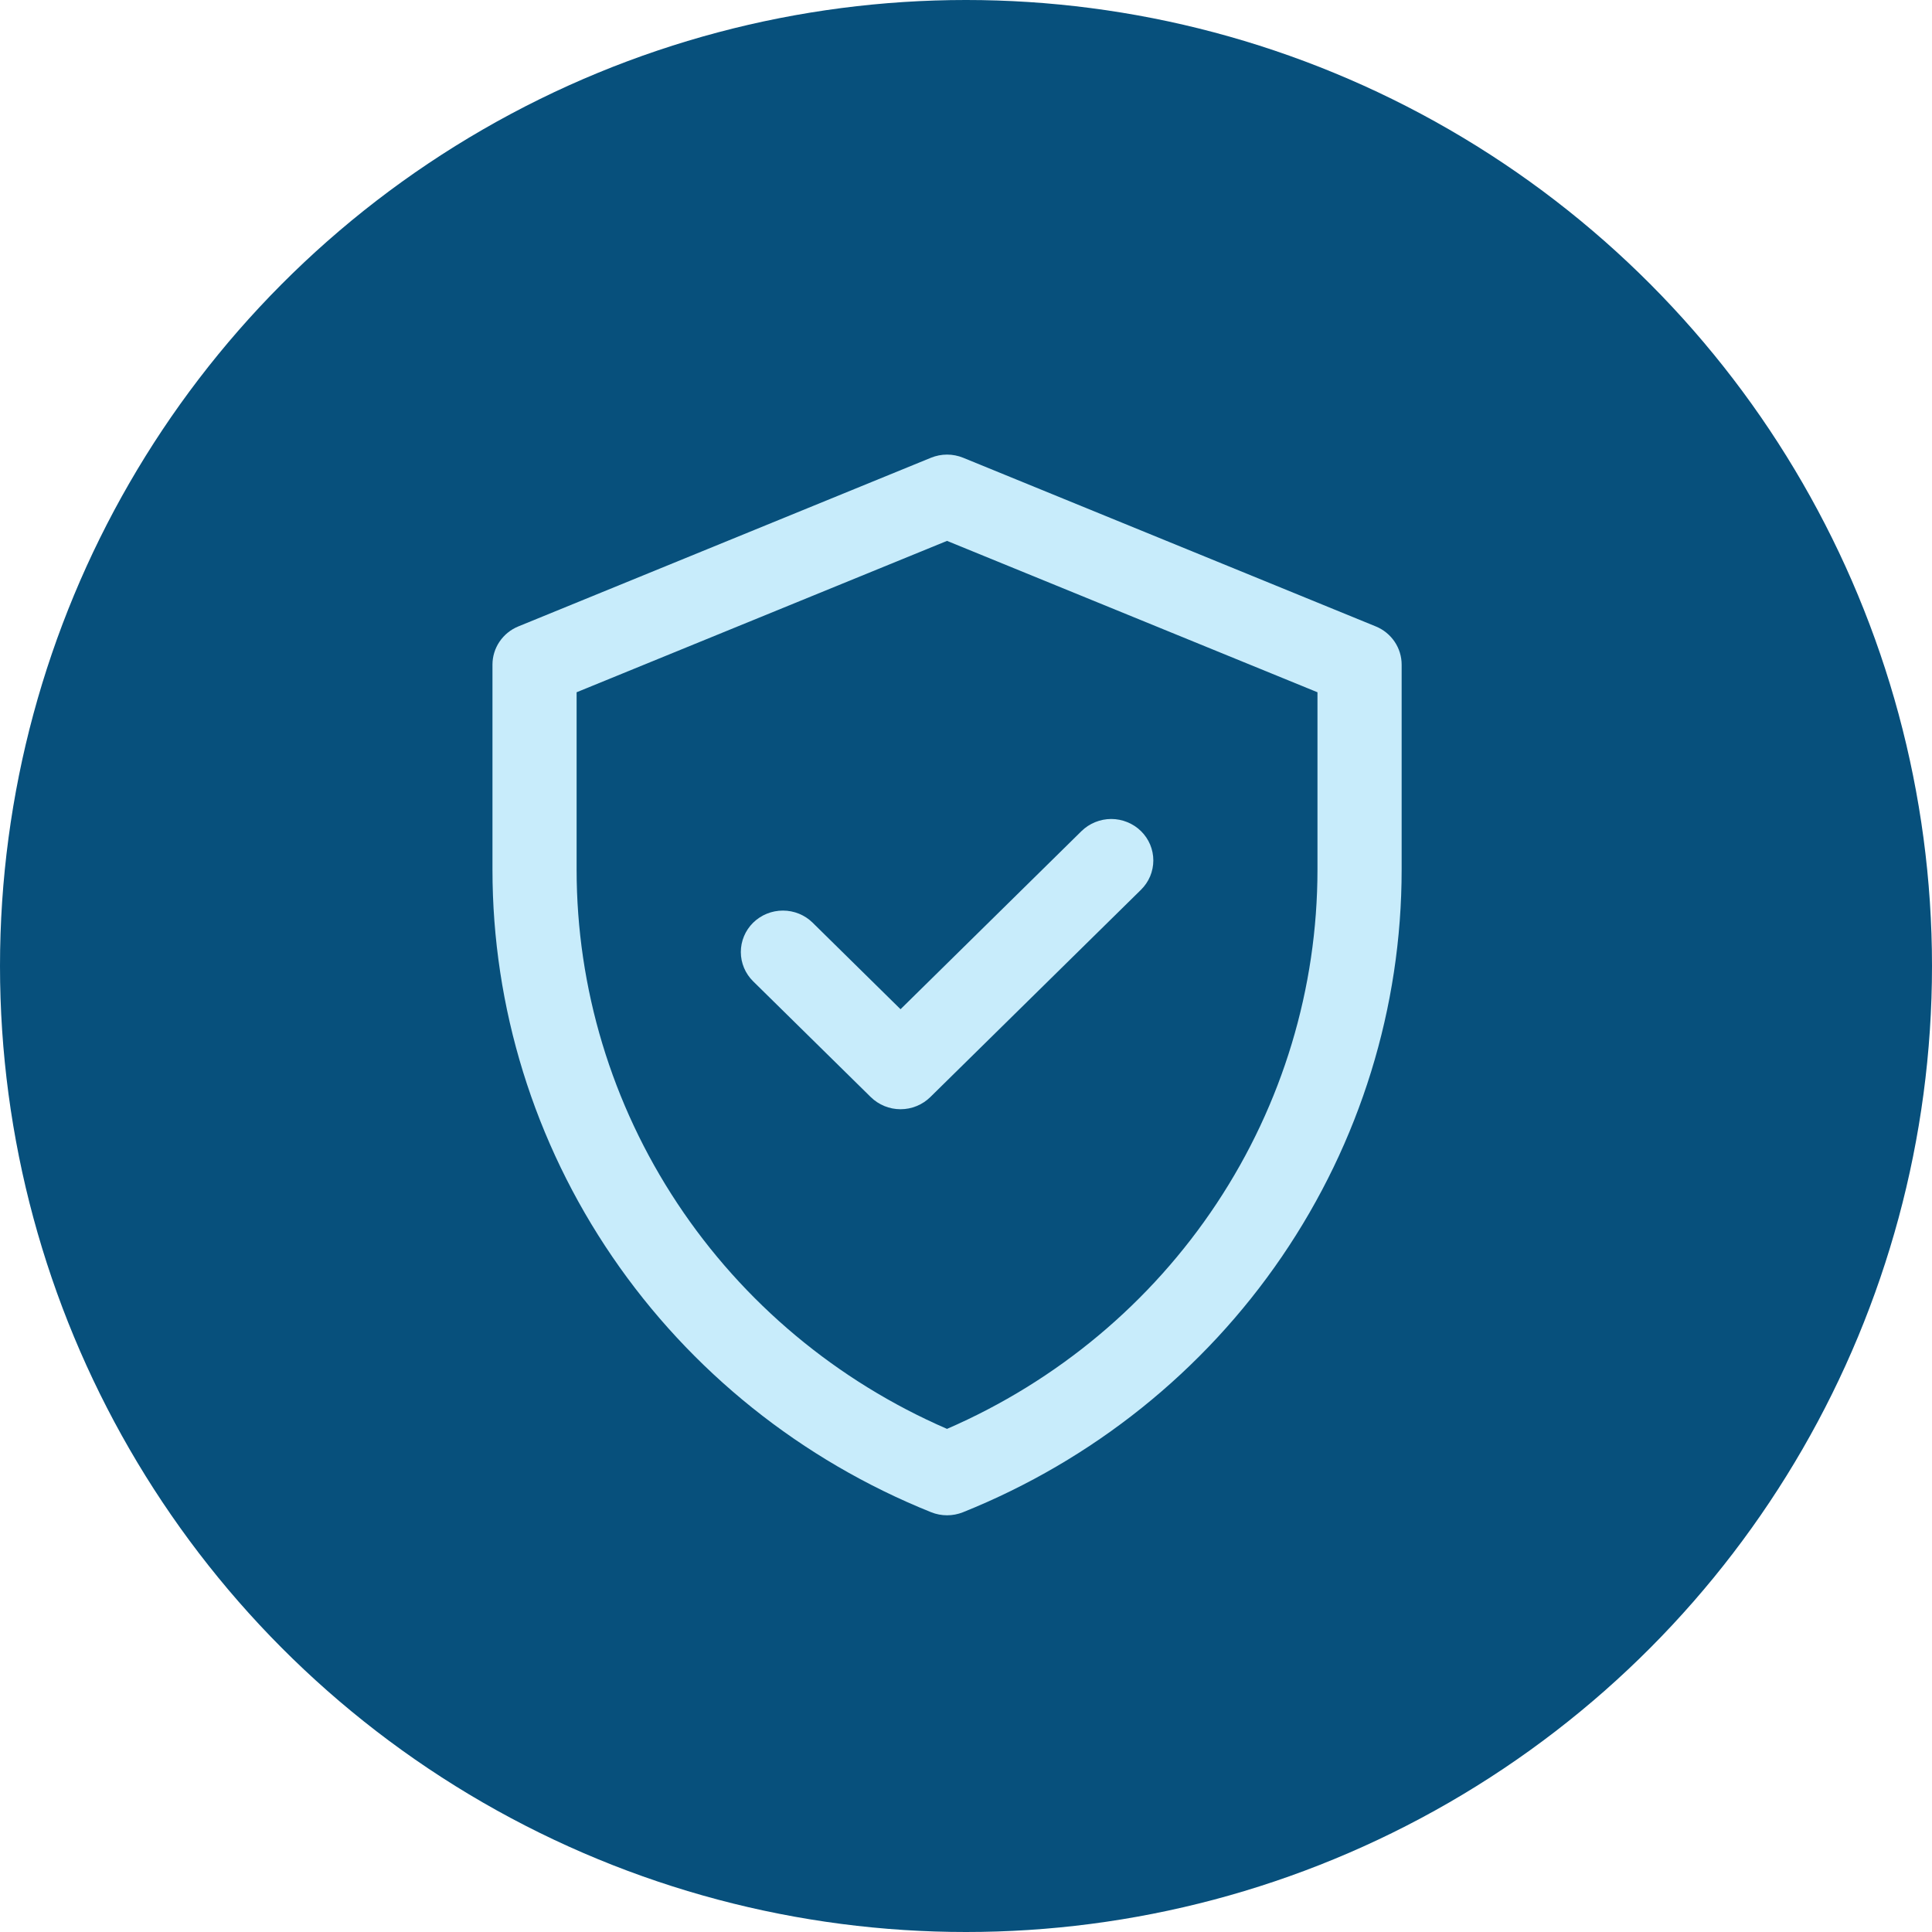<svg width="51" height="51" viewBox="0 0 51 51" fill="none" xmlns="http://www.w3.org/2000/svg">
<circle cx="25.5" cy="25.5" r="25.5" fill="#07507C"/>
<g clip-path="url(#clip0_1267_11178)">
<path d="M36.315 16.535L25.426 12.084C25.291 12.029 25.146 12 25 12C24.854 12 24.709 12.029 24.574 12.084L13.685 16.535C13.482 16.617 13.309 16.758 13.187 16.937C13.065 17.117 13 17.328 13 17.544V22.954C12.999 26.594 14.1 30.152 16.163 33.174C18.225 36.196 21.156 38.544 24.58 39.919C24.849 40.027 25.151 40.027 25.421 39.919C28.845 38.544 31.775 36.196 33.837 33.174C35.9 30.152 37.001 26.595 37 22.954V17.545C37 17.329 36.935 17.117 36.813 16.937C36.691 16.758 36.518 16.617 36.315 16.535ZM34.778 22.954C34.778 26.084 33.854 29.146 32.118 31.767C30.382 34.389 27.908 36.457 24.999 37.719C22.09 36.457 19.617 34.389 17.881 31.767C16.145 29.146 15.221 26.084 15.221 22.954V18.274L24.999 14.278L34.778 18.274V22.954ZM23.772 26.641L28.548 21.94C28.652 21.838 28.774 21.758 28.909 21.703C29.044 21.648 29.188 21.619 29.334 21.619C29.48 21.619 29.625 21.648 29.759 21.703C29.894 21.758 30.017 21.838 30.12 21.94C30.223 22.041 30.305 22.162 30.361 22.295C30.416 22.427 30.445 22.57 30.445 22.713C30.445 22.857 30.416 22.999 30.361 23.132C30.305 23.265 30.223 23.385 30.12 23.487L24.558 28.96C24.349 29.165 24.067 29.281 23.772 29.281C23.477 29.281 23.195 29.165 22.986 28.96L19.881 25.904C19.673 25.699 19.556 25.421 19.556 25.131C19.556 24.841 19.673 24.562 19.881 24.357C20.09 24.152 20.372 24.037 20.667 24.037C20.962 24.037 21.245 24.152 21.453 24.358L23.772 26.641Z" fill="#C8ECFB"/>
</g>
<defs>
<clipPath id="clip0_1267_11178">
<rect width="24" height="28" fill="white" transform="translate(13 12)"/>
</clipPath>
</defs>
</svg>
